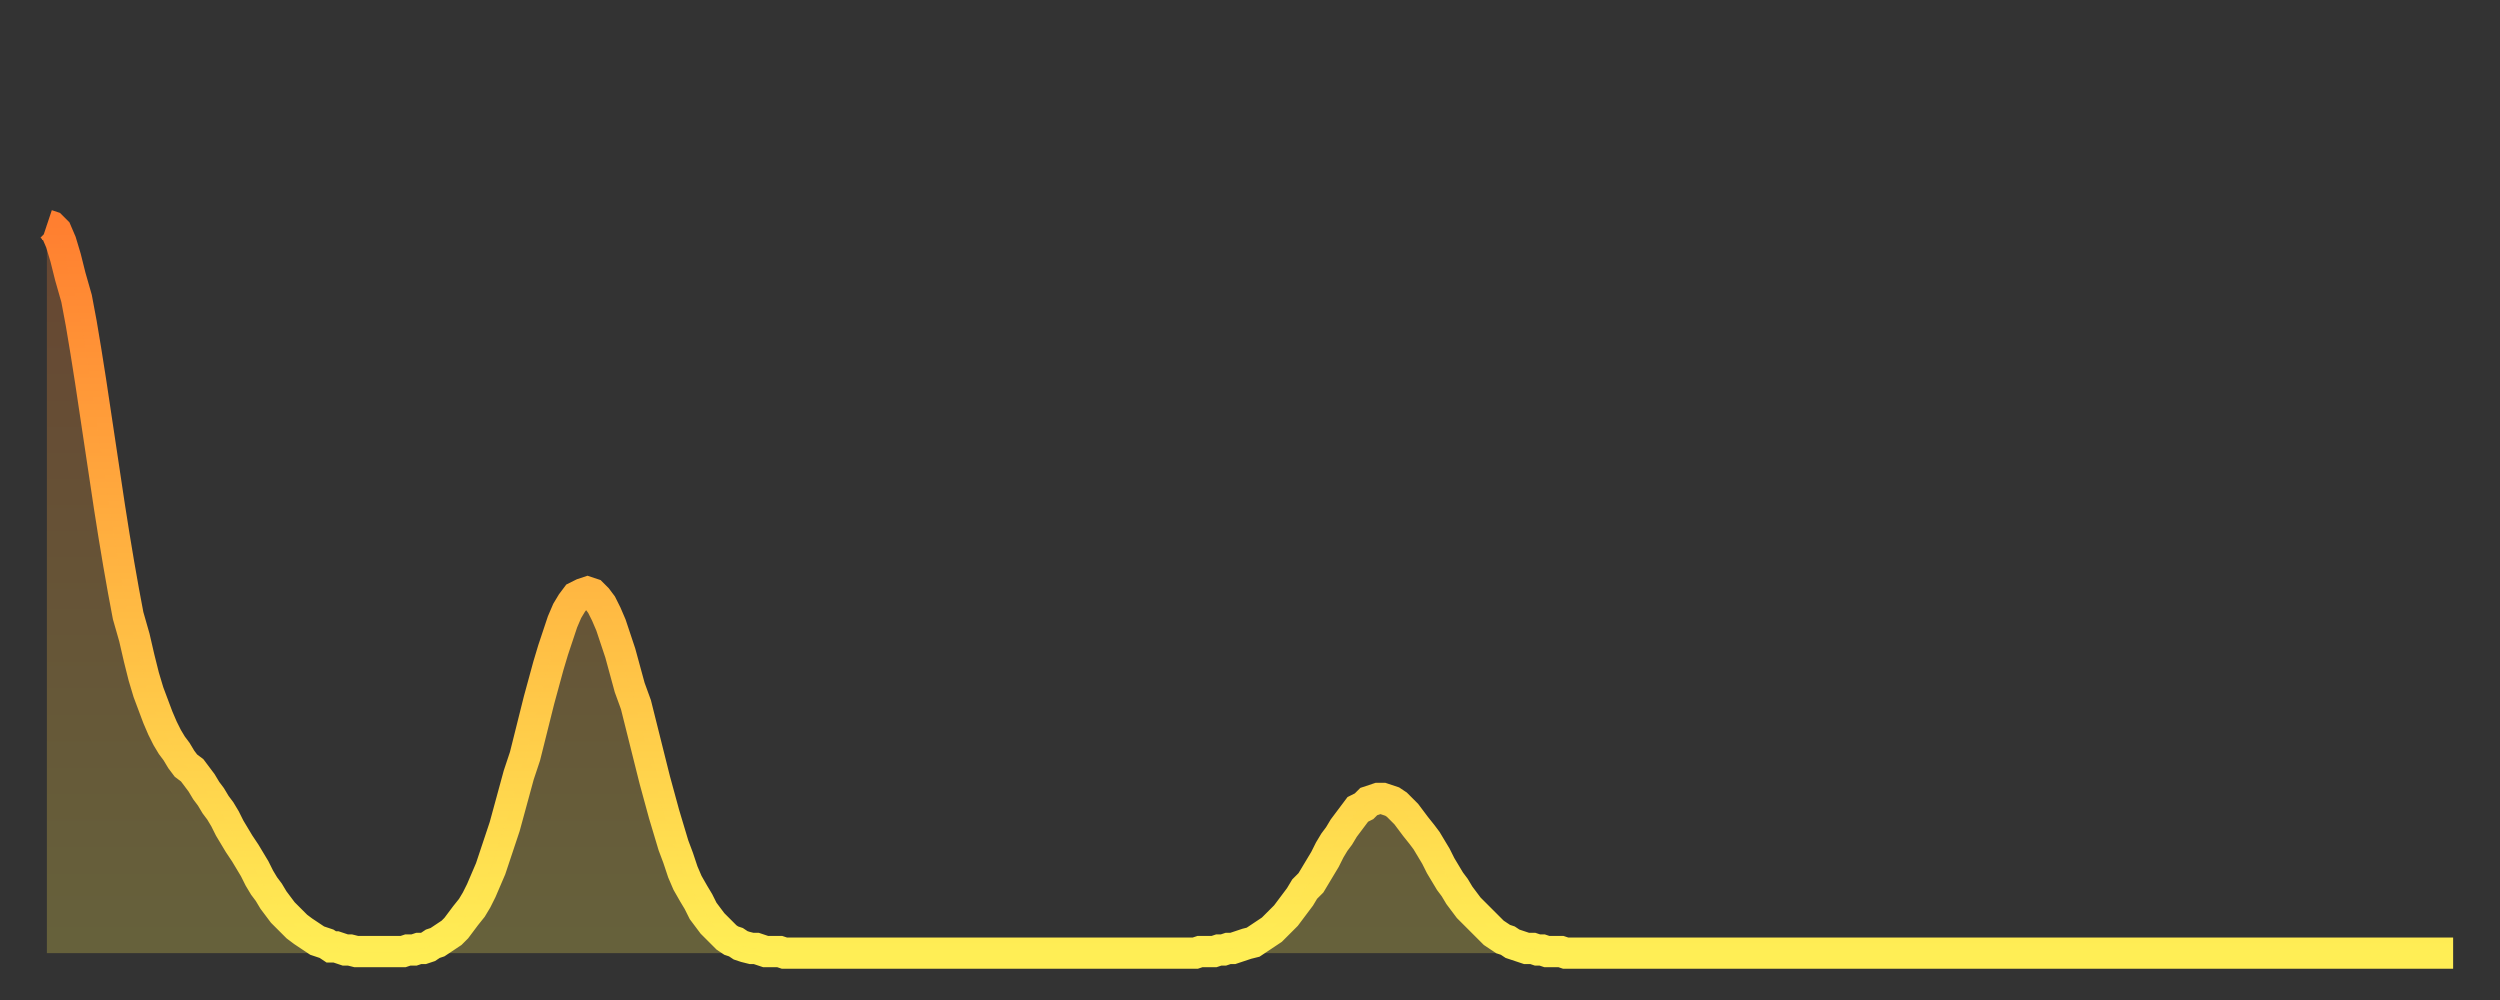 <?xml version="1.0" encoding="utf-8" ?>
<svg baseProfile="full" height="64" version="1.1" width="160" xmlns="http://www.w3.org/2000/svg" xmlns:ev="http://www.w3.org/2001/xml-events" xmlns:xlink="http://www.w3.org/1999/xlink"><rect width="100%" height="100%" fill="#333333" stroke="none"/><defs><linearGradient id="id725692" x1="0" x2="0" y1="0" y2="1"><stop offset="0%" stop-color="#ff7f30" /><stop offset="50%" stop-color="#ffb742" /><stop offset="100%" stop-color="#ffee55" /></linearGradient></defs><g transform="translate(3,3)"><g><path d="M 0.0 11.4 0.3 11.5 0.6 11.8 0.9 12.5 1.2 13.5 1.5 14.7 1.9 16.1 2.2 17.7 2.5 19.5 2.8 21.4 3.1 23.4 3.4 25.4 3.7 27.4 4.0 29.4 4.3 31.3 4.6 33.1 4.9 34.8 5.2 36.4 5.6 37.8 5.9 39.1 6.2 40.3 6.5 41.3 6.8 42.1 7.1 42.9 7.4 43.6 7.7 44.2 8.0 44.7 8.3 45.1 8.6 45.6 8.9 46.0 9.3 46.3 9.6 46.7 9.9 47.1 10.2 47.6 10.5 48.0 10.8 48.5 11.1 48.9 11.4 49.4 11.7 50.0 12.0 50.5 12.3 51.0 12.7 51.6 13.0 52.1 13.3 52.6 13.6 53.2 13.9 53.7 14.2 54.1 14.5 54.6 14.8 55.0 15.1 55.4 15.4 55.7 15.7 56.0 16.0 56.3 16.4 56.6 16.7 56.8 17.0 57.0 17.3 57.2 17.6 57.3 17.9 57.4 18.2 57.6 18.5 57.6 18.8 57.7 19.1 57.8 19.4 57.8 19.8 57.9 20.1 57.9 20.4 57.9 20.7 57.9 21.0 57.9 21.3 57.9 21.6 57.9 21.9 57.9 22.2 57.9 22.5 57.9 22.8 57.9 23.1 57.8 23.5 57.8 23.8 57.7 24.1 57.7 24.4 57.6 24.7 57.4 25.0 57.3 25.3 57.1 25.6 56.9 25.9 56.7 26.2 56.4 26.5 56.0 26.8 55.6 27.2 55.1 27.5 54.6 27.8 54.0 28.1 53.3 28.4 52.6 28.7 51.7 29.0 50.8 29.3 49.9 29.6 48.8 29.9 47.7 30.2 46.6 30.6 45.4 30.9 44.2 31.2 43.0 31.5 41.8 31.8 40.7 32.1 39.6 32.4 38.6 32.7 37.7 33.0 36.8 33.3 36.1 33.6 35.6 33.9 35.2 34.3 35.0 34.6 34.9 34.9 35.0 35.2 35.3 35.5 35.7 35.8 36.3 36.1 37.0 36.4 37.9 36.7 38.8 37.0 39.9 37.3 41.0 37.7 42.1 38.0 43.3 38.3 44.5 38.6 45.7 38.9 46.9 39.2 48.0 39.5 49.1 39.8 50.1 40.1 51.1 40.4 51.9 40.7 52.8 41.0 53.5 41.4 54.2 41.7 54.7 42.0 55.3 42.3 55.7 42.6 56.1 42.9 56.4 43.2 56.7 43.5 57.0 43.8 57.2 44.1 57.3 44.4 57.5 44.7 57.6 45.1 57.7 45.4 57.7 45.7 57.8 46.0 57.9 46.3 57.9 46.6 57.9 46.9 57.9 47.2 58.0 47.5 58.0 47.8 58.0 48.1 58.0 48.5 58.0 48.8 58.0 49.1 58.0 49.4 58.0 49.7 58.0 50.0 58.0 50.3 58.0 50.6 58.0 50.9 58.0 51.2 58.0 51.5 58.0 51.8 58.0 52.2 58.0 52.5 58.0 52.8 58.0 53.1 58.0 53.4 58.0 53.7 58.0 54.0 58.0 54.3 58.0 54.6 58.0 54.9 58.0 55.2 58.0 55.6 58.0 55.9 58.0 56.2 58.0 56.5 58.0 56.8 58.0 57.1 58.0 57.4 58.0 57.7 58.0 58.0 58.0 58.3 58.0 58.6 58.0 58.9 58.0 59.3 58.0 59.6 58.0 59.9 58.0 60.2 58.0 60.5 58.0 60.8 58.0 61.1 58.0 61.4 58.0 61.7 58.0 62.0 58.0 62.3 58.0 62.6 58.0 63.0 58.0 63.3 58.0 63.6 58.0 63.9 58.0 64.2 58.0 64.5 58.0 64.8 58.0 65.1 58.0 65.4 58.0 65.7 58.0 66.0 58.0 66.4 58.0 66.7 58.0 67.0 58.0 67.3 58.0 67.6 58.0 67.9 58.0 68.2 58.0 68.5 58.0 68.8 58.0 69.1 58.0 69.4 58.0 69.7 58.0 70.1 58.0 70.4 58.0 70.7 58.0 71.0 58.0 71.3 58.0 71.6 58.0 71.9 58.0 72.2 58.0 72.5 58.0 72.8 58.0 73.1 58.0 73.5 58.0 73.8 57.9 74.1 57.9 74.4 57.9 74.7 57.9 75.0 57.8 75.3 57.8 75.6 57.7 75.9 57.7 76.2 57.6 76.5 57.5 76.8 57.4 77.2 57.3 77.5 57.1 77.8 56.9 78.1 56.7 78.4 56.5 78.7 56.2 79.0 55.9 79.3 55.6 79.6 55.2 79.9 54.8 80.2 54.4 80.5 53.9 80.9 53.5 81.2 53.0 81.5 52.5 81.8 52.0 82.1 51.4 82.4 50.9 82.7 50.5 83.0 50.0 83.3 49.6 83.6 49.2 83.9 48.8 84.3 48.6 84.6 48.3 84.9 48.2 85.2 48.1 85.5 48.1 85.8 48.2 86.1 48.3 86.4 48.5 86.7 48.8 87.0 49.1 87.3 49.5 87.6 49.9 88.0 50.4 88.3 50.8 88.6 51.3 88.9 51.8 89.2 52.4 89.5 52.9 89.8 53.4 90.1 53.8 90.4 54.3 90.7 54.7 91.0 55.1 91.4 55.5 91.7 55.8 92.0 56.1 92.3 56.4 92.6 56.7 92.9 56.9 93.2 57.1 93.5 57.2 93.8 57.4 94.1 57.5 94.4 57.6 94.7 57.7 95.1 57.7 95.4 57.8 95.7 57.8 96.0 57.9 96.3 57.9 96.6 57.9 96.9 57.9 97.2 58.0 97.5 58.0 97.8 58.0 98.1 58.0 98.4 58.0 98.8 58.0 99.1 58.0 99.4 58.0 99.7 58.0 100.0 58.0 100.3 58.0 100.6 58.0 100.9 58.0 101.2 58.0 101.5 58.0 101.8 58.0 102.2 58.0 102.5 58.0 102.8 58.0 103.1 58.0 103.4 58.0 103.7 58.0 104.0 58.0 104.3 58.0 104.6 58.0 104.9 58.0 105.2 58.0 105.5 58.0 105.9 58.0 106.2 58.0 106.5 58.0 106.8 58.0 107.1 58.0 107.4 58.0 107.7 58.0 108.0 58.0 108.3 58.0 108.6 58.0 108.9 58.0 109.3 58.0 109.6 58.0 109.9 58.0 110.2 58.0 110.5 58.0 110.8 58.0 111.1 58.0 111.4 58.0 111.7 58.0 112.0 58.0 112.3 58.0 112.6 58.0 113.0 58.0 113.3 58.0 113.6 58.0 113.9 58.0 114.2 58.0 114.5 58.0 114.8 58.0 115.1 58.0 115.4 58.0 115.7 58.0 116.0 58.0 116.3 58.0 116.7 58.0 117.0 58.0 117.3 58.0 117.6 58.0 117.9 58.0 118.2 58.0 118.5 58.0 118.8 58.0 119.1 58.0 119.4 58.0 119.7 58.0 120.1 58.0 120.4 58.0 120.7 58.0 121.0 58.0 121.3 58.0 121.6 58.0 121.9 58.0 122.2 58.0 122.5 58.0 122.8 58.0 123.1 58.0 123.4 58.0 123.8 58.0 124.1 58.0 124.4 58.0 124.7 58.0 125.0 58.0 125.3 58.0 125.6 58.0 125.9 58.0 126.2 58.0 126.5 58.0 126.8 58.0 127.2 58.0 127.5 58.0 127.8 58.0 128.1 58.0 128.4 58.0 128.7 58.0 129.0 58.0 129.3 58.0 129.6 58.0 129.9 58.0 130.2 58.0 130.5 58.0 130.9 58.0 131.2 58.0 131.5 58.0 131.8 58.0 132.1 58.0 132.4 58.0 132.7 58.0 133.0 58.0 133.3 58.0 133.6 58.0 133.9 58.0 134.2 58.0 134.6 58.0 134.9 58.0 135.2 58.0 135.5 58.0 135.8 58.0 136.1 58.0 136.4 58.0 136.7 58.0 137.0 58.0 137.3 58.0 137.6 58.0 138.0 58.0 138.3 58.0 138.6 58.0 138.9 58.0 139.2 58.0 139.5 58.0 139.8 58.0 140.1 58.0 140.4 58.0 140.7 58.0 141.0 58.0 141.3 58.0 141.7 58.0 142.0 58.0 142.3 58.0 142.6 58.0 142.9 58.0 143.2 58.0 143.5 58.0 143.8 58.0 144.1 58.0 144.4 58.0 144.7 58.0 145.1 58.0 145.4 58.0 145.7 58.0 146.0 58.0 146.3 58.0 146.6 58.0 146.9 58.0 147.2 58.0 147.5 58.0 147.8 58.0 148.1 58.0 148.4 58.0 148.8 58.0 149.1 58.0 149.4 58.0 149.7 58.0 150.0 58.0 150.3 58.0 150.6 58.0 150.9 58.0 151.2 58.0 151.5 58.0 151.8 58.0 152.1 58.0 152.5 58.0 152.8 58.0 153.1 58.0 153.4 58.0 153.7 58.0 154.0 58.0" fill="none" id="graph-curve" opacity="1" stroke="url(#id725692)" stroke-width="2" /><path d="M 0 58 L 0.0 11.4 0.3 11.5 0.6 11.8 0.9 12.5 1.2 13.5 1.5 14.7 1.9 16.1 2.2 17.7 2.5 19.5 2.8 21.4 3.1 23.4 3.4 25.4 3.7 27.4 4.0 29.4 4.3 31.3 4.6 33.1 4.9 34.8 5.2 36.4 5.6 37.8 5.9 39.1 6.2 40.3 6.5 41.3 6.8 42.1 7.1 42.9 7.4 43.6 7.7 44.2 8.0 44.7 8.3 45.1 8.6 45.6 8.9 46.0 9.3 46.3 9.6 46.7 9.9 47.1 10.2 47.6 10.5 48.0 10.8 48.5 11.1 48.9 11.4 49.4 11.7 50.0 12.0 50.5 12.3 51.0 12.7 51.6 13.0 52.1 13.3 52.6 13.6 53.2 13.9 53.7 14.2 54.1 14.5 54.6 14.8 55.0 15.1 55.4 15.4 55.7 15.7 56.0 16.0 56.3 16.4 56.6 16.7 56.8 17.0 57.0 17.3 57.2 17.6 57.3 17.9 57.4 18.2 57.6 18.5 57.6 18.8 57.7 19.1 57.8 19.4 57.8 19.8 57.9 20.1 57.9 20.4 57.9 20.7 57.9 21.0 57.9 21.3 57.9 21.6 57.9 21.9 57.9 22.2 57.9 22.5 57.9 22.8 57.9 23.1 57.8 23.5 57.8 23.8 57.7 24.1 57.7 24.4 57.6 24.7 57.4 25.0 57.3 25.3 57.1 25.6 56.9 25.9 56.7 26.2 56.4 26.5 56.0 26.8 55.6 27.2 55.1 27.5 54.6 27.8 54.0 28.1 53.3 28.4 52.6 28.7 51.7 29.0 50.8 29.3 49.9 29.6 48.8 29.9 47.7 30.2 46.6 30.6 45.4 30.9 44.2 31.2 43.0 31.5 41.8 31.8 40.7 32.1 39.6 32.4 38.6 32.7 37.7 33.0 36.8 33.3 36.1 33.6 35.6 33.9 35.2 34.3 35.0 34.6 34.9 34.9 35.0 35.2 35.3 35.5 35.7 35.8 36.3 36.1 37.0 36.4 37.9 36.7 38.8 37.0 39.9 37.3 41.0 37.7 42.1 38.0 43.3 38.3 44.5 38.6 45.7 38.9 46.9 39.2 48.0 39.5 49.1 39.8 50.1 40.1 51.1 40.4 51.9 40.7 52.8 41.0 53.5 41.4 54.2 41.7 54.7 42.0 55.3 42.3 55.7 42.6 56.1 42.9 56.4 43.2 56.7 43.5 57.0 43.8 57.2 44.1 57.3 44.4 57.5 44.7 57.6 45.1 57.7 45.4 57.7 45.7 57.8 46.0 57.9 46.3 57.9 46.6 57.9 46.9 57.9 47.2 58.0 47.5 58.0 47.8 58.0 48.1 58.0 48.5 58.0 48.8 58.0 49.1 58.0 49.4 58.0 49.7 58.0 50.0 58.0 50.3 58.0 50.6 58.0 50.9 58.0 51.2 58.0 51.5 58.0 51.8 58.0 52.2 58.0 52.5 58.0 52.8 58.0 53.1 58.0 53.4 58.0 53.7 58.0 54.0 58.0 54.3 58.0 54.6 58.0 54.9 58.0 55.2 58.0 55.6 58.0 55.9 58.0 56.2 58.0 56.5 58.0 56.8 58.0 57.1 58.0 57.4 58.0 57.7 58.0 58.0 58.0 58.3 58.0 58.6 58.0 58.9 58.0 59.3 58.0 59.6 58.0 59.9 58.0 60.2 58.0 60.5 58.0 60.8 58.0 61.1 58.0 61.4 58.0 61.7 58.0 62.0 58.0 62.3 58.0 62.6 58.0 63.0 58.0 63.3 58.0 63.6 58.0 63.9 58.0 64.2 58.0 64.5 58.0 64.8 58.0 65.1 58.0 65.4 58.0 65.7 58.0 66.0 58.0 66.4 58.0 66.7 58.0 67.0 58.0 67.3 58.0 67.6 58.0 67.9 58.0 68.2 58.0 68.5 58.0 68.8 58.0 69.1 58.0 69.4 58.0 69.7 58.0 70.1 58.0 70.4 58.0 70.7 58.0 71.0 58.0 71.3 58.0 71.6 58.0 71.9 58.0 72.2 58.0 72.5 58.0 72.8 58.0 73.1 58.0 73.5 58.0 73.8 57.9 74.1 57.9 74.4 57.9 74.7 57.9 75.0 57.8 75.3 57.8 75.6 57.7 75.9 57.7 76.2 57.6 76.5 57.5 76.8 57.4 77.2 57.3 77.5 57.1 77.8 56.9 78.1 56.7 78.4 56.5 78.7 56.2 79.0 55.9 79.3 55.6 79.6 55.2 79.9 54.8 80.2 54.4 80.5 53.9 80.9 53.5 81.2 53.0 81.5 52.5 81.8 52.0 82.1 51.4 82.4 50.9 82.7 50.5 83.0 50.0 83.3 49.6 83.6 49.2 83.9 48.8 84.3 48.6 84.6 48.3 84.9 48.2 85.2 48.1 85.5 48.1 85.8 48.2 86.1 48.3 86.4 48.5 86.7 48.8 87.0 49.1 87.3 49.5 87.6 49.9 88.0 50.4 88.3 50.8 88.6 51.3 88.9 51.8 89.2 52.4 89.5 52.9 89.8 53.4 90.1 53.8 90.4 54.3 90.7 54.7 91.0 55.1 91.4 55.5 91.7 55.8 92.0 56.1 92.3 56.4 92.6 56.7 92.9 56.9 93.2 57.1 93.5 57.2 93.8 57.4 94.1 57.5 94.4 57.6 94.7 57.7 95.1 57.7 95.4 57.8 95.7 57.8 96.0 57.9 96.3 57.9 96.6 57.9 96.9 57.9 97.2 58.0 97.5 58.0 97.8 58.0 98.1 58.0 98.4 58.0 98.8 58.0 99.1 58.0 99.4 58.0 99.7 58.0 100.0 58.0 100.3 58.0 100.6 58.0 100.9 58.0 101.2 58.0 101.5 58.0 101.8 58.0 102.2 58.0 102.5 58.0 102.8 58.0 103.1 58.0 103.4 58.0 103.7 58.0 104.0 58.0 104.3 58.0 104.6 58.0 104.9 58.0 105.2 58.0 105.5 58.0 105.9 58.0 106.2 58.0 106.5 58.0 106.8 58.0 107.1 58.0 107.4 58.0 107.7 58.0 108.0 58.0 108.3 58.0 108.6 58.0 108.9 58.0 109.3 58.0 109.6 58.0 109.9 58.0 110.2 58.0 110.5 58.0 110.8 58.0 111.1 58.0 111.4 58.0 111.7 58.0 112.0 58.0 112.3 58.0 112.6 58.0 113.0 58.0 113.3 58.0 113.6 58.0 113.9 58.0 114.2 58.0 114.5 58.0 114.8 58.0 115.1 58.0 115.4 58.0 115.7 58.0 116.0 58.0 116.3 58.0 116.7 58.0 117.0 58.0 117.3 58.0 117.6 58.0 117.9 58.0 118.2 58.0 118.5 58.0 118.8 58.0 119.1 58.0 119.4 58.0 119.7 58.0 120.1 58.0 120.4 58.0 120.7 58.0 121.0 58.0 121.3 58.0 121.6 58.0 121.9 58.0 122.2 58.0 122.5 58.0 122.8 58.0 123.1 58.0 123.4 58.0 123.8 58.0 124.1 58.0 124.4 58.0 124.7 58.0 125.0 58.0 125.3 58.0 125.6 58.0 125.9 58.0 126.2 58.0 126.5 58.0 126.8 58.0 127.2 58.0 127.5 58.0 127.8 58.0 128.1 58.0 128.4 58.0 128.7 58.0 129.0 58.0 129.3 58.0 129.6 58.0 129.9 58.0 130.2 58.0 130.5 58.0 130.9 58.0 131.2 58.0 131.5 58.0 131.8 58.0 132.1 58.0 132.4 58.0 132.7 58.0 133.0 58.0 133.3 58.0 133.6 58.0 133.9 58.0 134.2 58.0 134.6 58.0 134.9 58.0 135.2 58.0 135.5 58.0 135.8 58.0 136.1 58.0 136.4 58.0 136.7 58.0 137.0 58.0 137.3 58.0 137.6 58.0 138.0 58.0 138.3 58.0 138.6 58.0 138.9 58.0 139.2 58.0 139.5 58.0 139.8 58.0 140.1 58.0 140.4 58.0 140.7 58.0 141.0 58.0 141.3 58.0 141.7 58.0 142.0 58.0 142.3 58.0 142.6 58.0 142.9 58.0 143.2 58.0 143.5 58.0 143.8 58.0 144.1 58.0 144.4 58.0 144.7 58.0 145.1 58.0 145.4 58.0 145.7 58.0 146.0 58.0 146.3 58.0 146.6 58.0 146.9 58.0 147.2 58.0 147.5 58.0 147.8 58.0 148.1 58.0 148.4 58.0 148.8 58.0 149.1 58.0 149.4 58.0 149.7 58.0 150.0 58.0 150.3 58.0 150.6 58.0 150.9 58.0 151.2 58.0 151.5 58.0 151.8 58.0 152.1 58.0 152.5 58.0 152.8 58.0 153.1 58.0 153.4 58.0 153.7 58.0 154.0 58.0 154 58" fill="url(#id725692)" fill-opacity=".25" id="graph-shadow" /></g></g></svg>